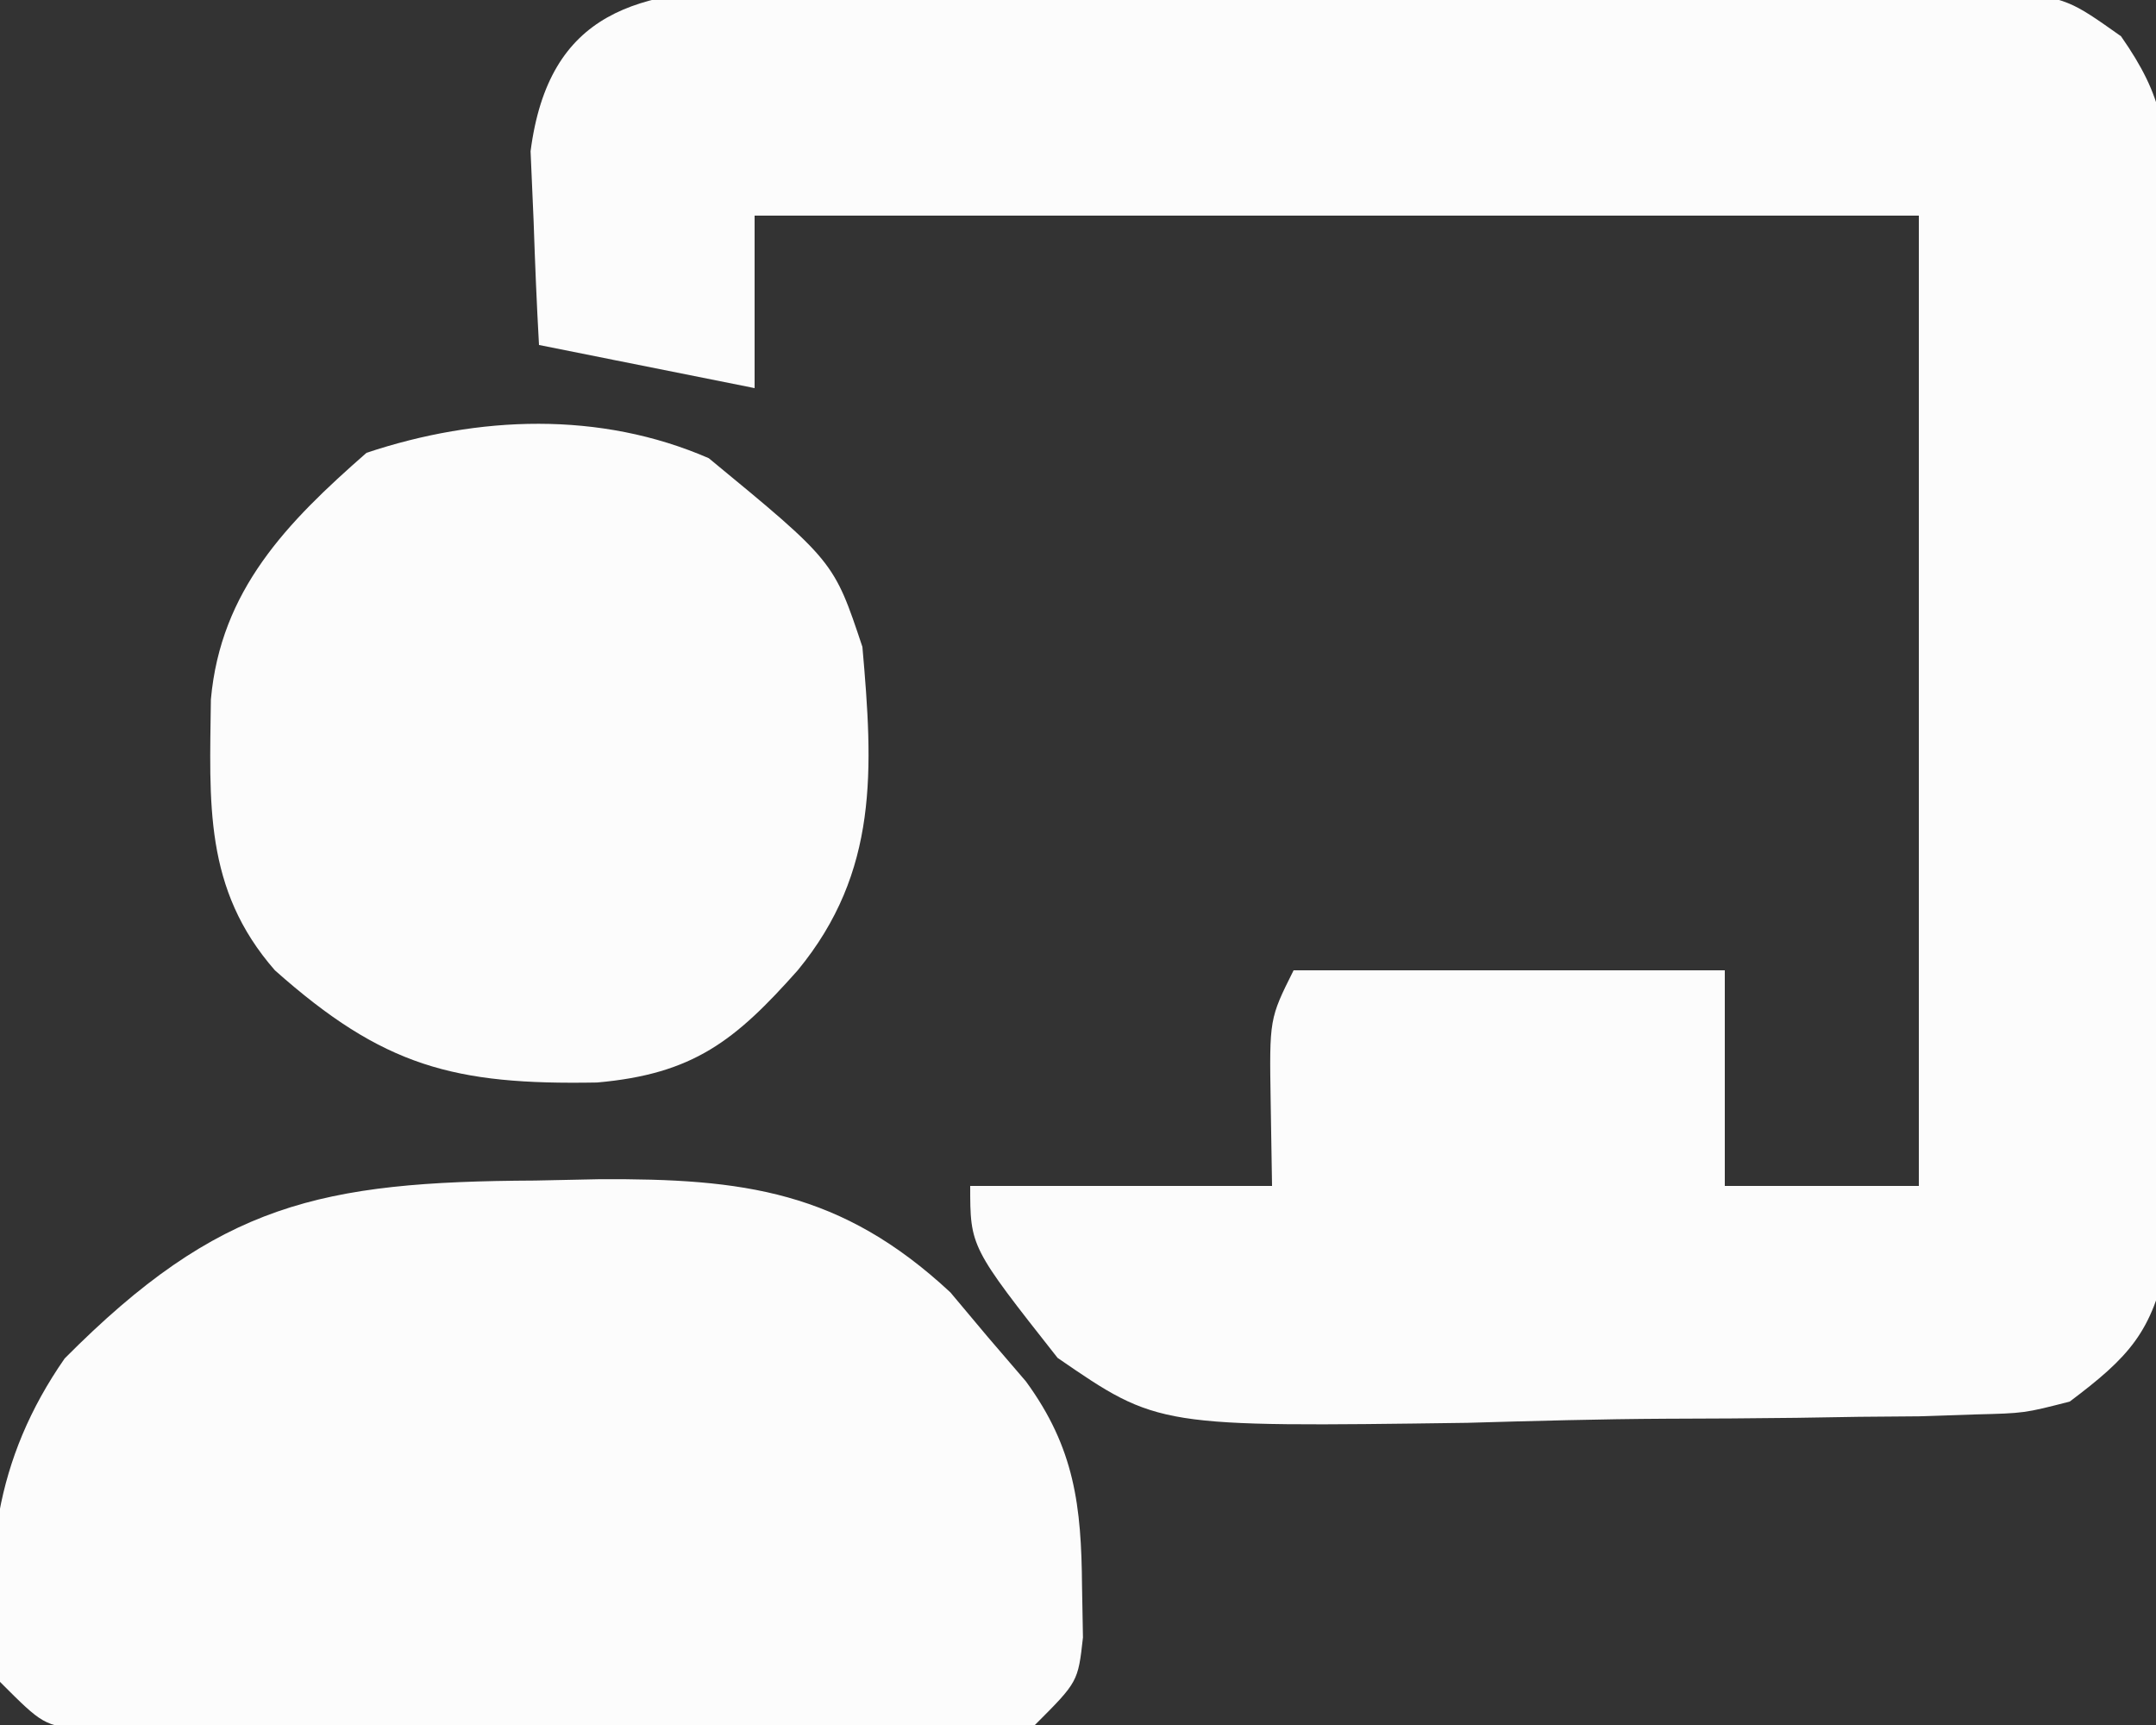 <svg xmlns="http://www.w3.org/2000/svg" version="1.1" width="100" height="80">
<rect width="100%" height="100%" fill="#333333" stroke="none"/>
<path d="M0 0 C0.648 -0.007 1.295 -0.014 1.963 -0.021 C4.097 -0.039 6.231 -0.027 8.365 -0.014 C9.852 -0.016 11.339 -0.02 12.826 -0.025 C15.94 -0.031 19.053 -0.023 22.167 -0.004 C26.155 0.019 30.142 0.006 34.131 -0.018 C37.2 -0.033 40.269 -0.028 43.339 -0.018 C44.809 -0.015 46.28 -0.018 47.75 -0.028 C49.807 -0.038 51.862 -0.022 53.918 0 C55.087 0.003 56.257 0.006 57.461 0.01 C60.459 0.518 60.459 0.518 62.835 2.198 C64.842 5.064 64.965 6.66 64.977 10.141 C64.989 11.269 65.002 12.397 65.015 13.559 C65.007 14.772 64.999 15.986 64.99 17.236 C64.996 19.111 64.996 19.111 65.002 21.024 C65.005 23.668 64.999 26.31 64.98 28.953 C64.958 32.336 64.971 35.718 64.995 39.101 C65.013 42.333 65 45.566 64.99 48.799 C64.998 50.012 65.006 51.226 65.015 52.476 C65.002 53.604 64.99 54.732 64.977 55.895 C64.973 56.886 64.97 57.878 64.967 58.9 C64.31 62.285 63.192 63.462 60.459 65.518 C58.355 66.059 58.355 66.059 56.077 66.115 C55.219 66.143 54.361 66.172 53.477 66.202 C52.097 66.213 52.097 66.213 50.689 66.225 C49.735 66.24 48.781 66.256 47.797 66.272 C45.779 66.297 43.761 66.31 41.743 66.314 C38.666 66.33 35.595 66.415 32.52 66.504 C18.18 66.701 18.18 66.701 13.512 63.492 C9.459 58.347 9.459 58.347 9.459 55.518 C14.079 55.518 18.699 55.518 23.459 55.518 C23.438 54.239 23.418 52.96 23.396 51.643 C23.334 47.768 23.334 47.768 24.459 45.518 C31.059 45.518 37.659 45.518 44.459 45.518 C44.459 48.818 44.459 52.118 44.459 55.518 C47.429 55.518 50.399 55.518 53.459 55.518 C53.459 40.668 53.459 25.818 53.459 10.518 C35.639 10.518 17.819 10.518 -0.541 10.518 C-0.541 13.158 -0.541 15.798 -0.541 18.518 C-3.841 17.858 -7.141 17.198 -10.541 16.518 C-10.649 14.602 -10.727 12.685 -10.791 10.768 C-10.837 9.7 -10.884 8.633 -10.932 7.533 C-10.088 1.018 -5.942 0.016 0 0 Z " fill="#FCFCFC99" transform="translate(35.541,-0.518)"/>
<path d="M0 0 C1.478 -0.031 1.478 -0.031 2.986 -0.062 C9.655 -0.098 14.203 0.473 19.27 5.188 C19.841 5.868 20.412 6.549 21 7.25 C21.876 8.271 21.876 8.271 22.77 9.312 C25.033 12.405 25.344 15.09 25.375 18.812 C25.389 19.598 25.403 20.383 25.418 21.191 C25.188 23.25 25.188 23.25 23.188 25.25 C21.214 25.504 21.214 25.504 18.77 25.509 C17.398 25.518 17.398 25.518 15.999 25.528 C15.009 25.524 14.02 25.52 13 25.516 C11.987 25.518 10.973 25.519 9.929 25.521 C7.784 25.523 5.638 25.519 3.493 25.511 C0.201 25.5 -3.091 25.511 -6.383 25.523 C-8.464 25.522 -10.544 25.52 -12.625 25.516 C-13.615 25.52 -14.604 25.524 -15.624 25.528 C-16.538 25.522 -17.452 25.515 -18.395 25.509 C-19.201 25.507 -20.008 25.506 -20.839 25.504 C-22.812 25.25 -22.812 25.25 -24.812 23.25 C-25.669 17.686 -25.056 12.912 -21.812 8.25 C-14.65 1.043 -9.943 0.051 0 0 Z " fill="#FCFCFC99" transform="translate(24.812,54.75)"/>
<path d="M0 0 C5.801 4.777 5.801 4.777 7.125 8.75 C7.624 14.415 7.894 19.173 4.125 23.75 C1.223 27.015 -0.714 28.56 -5.18 28.953 C-11.817 29.074 -15.098 28.219 -20.125 23.75 C-23.436 19.966 -23.149 15.971 -23.094 11.188 C-22.639 6.123 -19.573 2.985 -15.875 -0.25 C-10.691 -1.978 -5.048 -2.195 0 0 Z " fill="#FCFCFC99" transform="translate(32.875,21.25)"/>
</svg>
